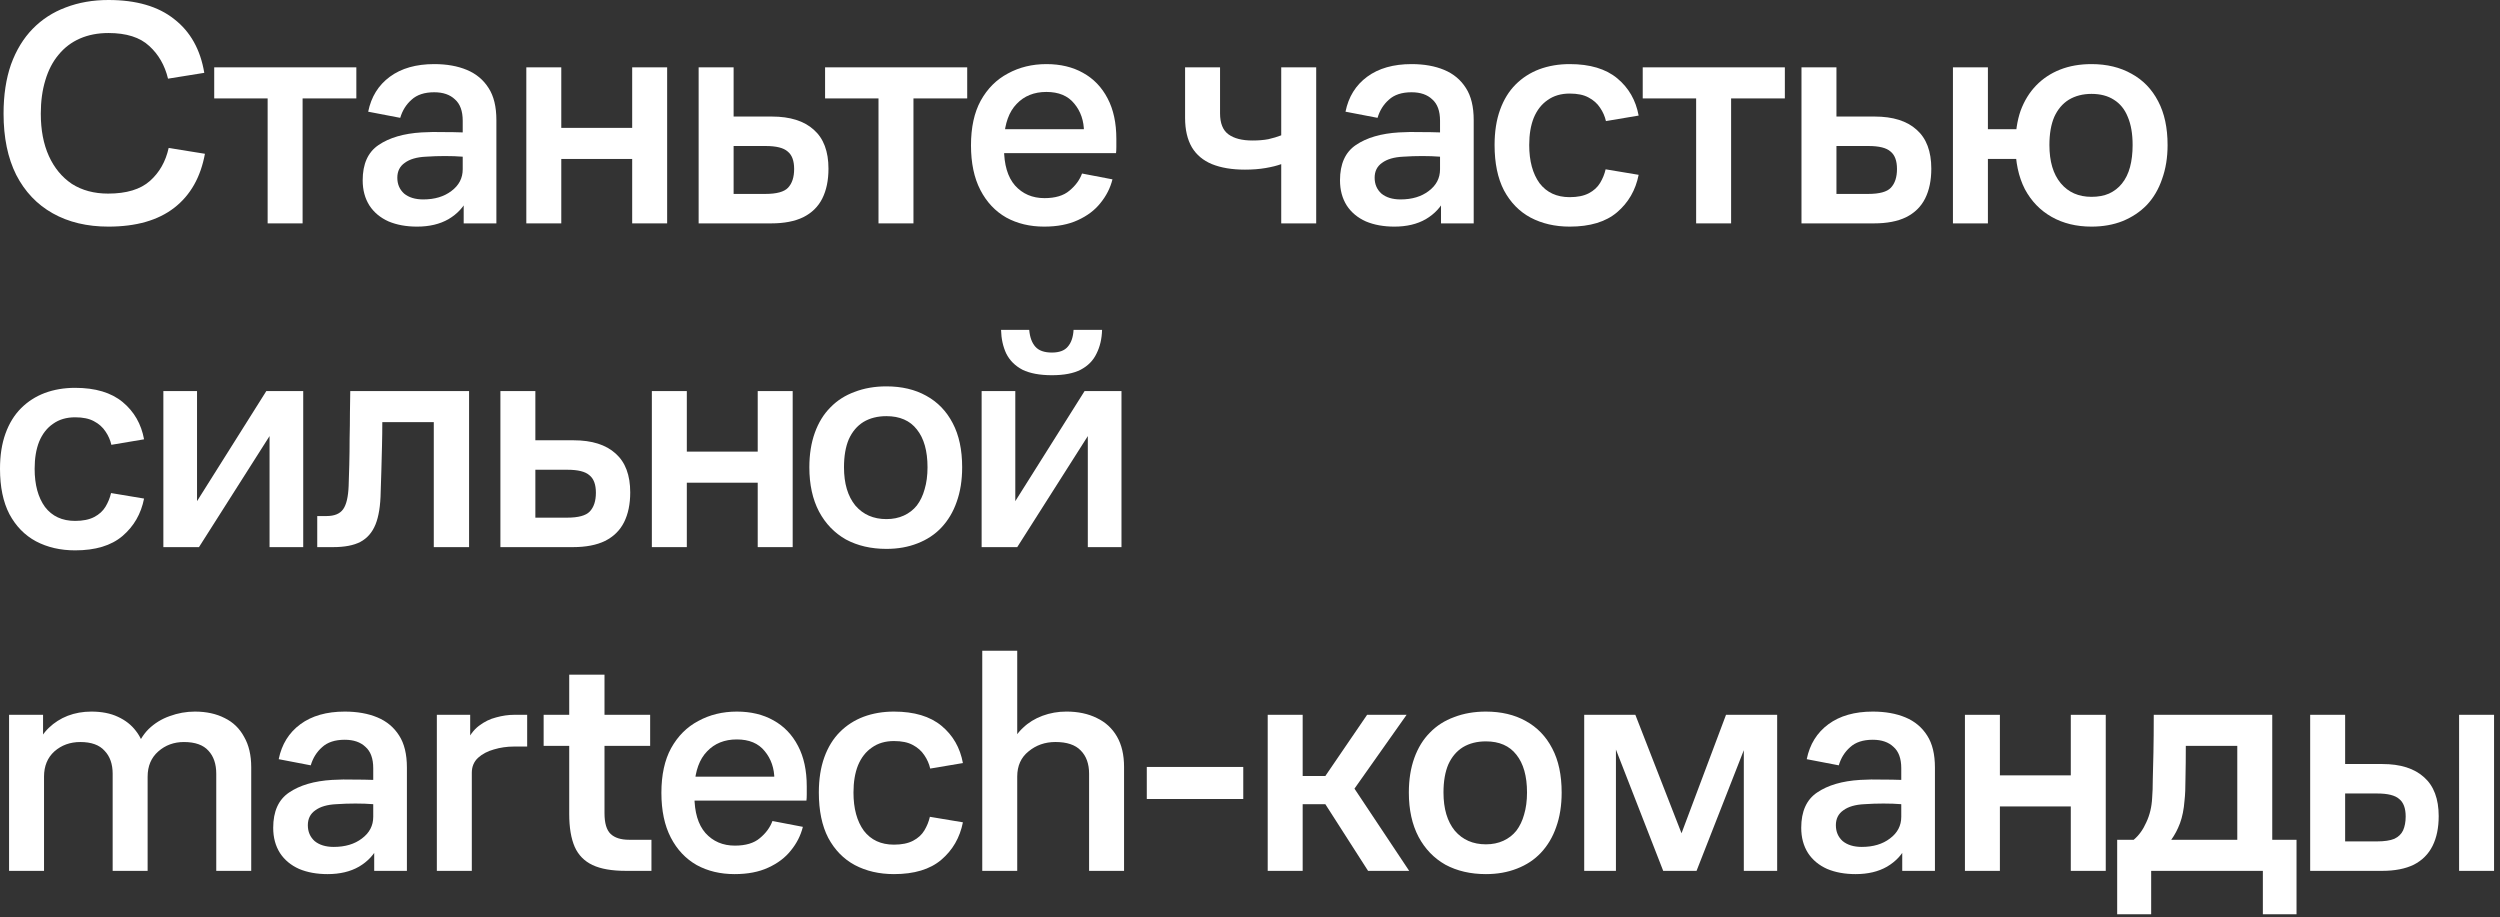 <svg width="278" height="102" viewBox="0 0 278 102" fill="none" xmlns="http://www.w3.org/2000/svg">
<rect x="0" y="0" width="278" height="102" fill="#333333" stroke="none"/>
<path d="M273.451 96.84V79.488H277.339V96.84H273.451ZM256.891 96.84V79.488H260.779V84.96H264.919C266.935 84.96 268.483 85.452 269.563 86.436C270.643 87.396 271.183 88.836 271.183 90.756C271.183 92.052 270.955 93.156 270.499 94.068C270.043 94.98 269.347 95.676 268.411 96.156C267.475 96.612 266.299 96.84 264.883 96.84H256.891ZM264.343 88.236H260.779V93.564H264.307C265.147 93.564 265.795 93.468 266.251 93.276C266.707 93.06 267.031 92.748 267.223 92.34C267.415 91.908 267.511 91.392 267.511 90.792C267.511 89.88 267.271 89.232 266.791 88.848C266.335 88.44 265.519 88.236 264.343 88.236Z" fill="white"/>
<path d="M235.43 93.384H237.266C237.842 92.904 238.31 92.256 238.67 91.44C239.054 90.624 239.27 89.724 239.318 88.74C239.366 88.14 239.39 87.444 239.39 86.652C239.414 85.836 239.438 84.852 239.462 83.7C239.486 82.524 239.498 81.12 239.498 79.488H252.674V93.384H255.374V101.664H251.63V96.84H239.21V101.664H235.43V93.384ZM242.918 89.028C242.846 89.988 242.678 90.828 242.414 91.548C242.15 92.244 241.826 92.856 241.442 93.384H248.786V82.944H243.062C243.062 84.24 243.05 85.428 243.026 86.508C243.026 87.588 242.99 88.428 242.918 89.028Z" fill="white"/>
<path d="M218.5 96.84V79.488H222.388V86.22H230.272V79.488H234.16V96.84H230.272V89.676H222.388V96.84H218.5Z" fill="white"/>
<path d="M211.421 89.425C210.821 89.377 210.161 89.353 209.441 89.353C208.745 89.353 208.037 89.377 207.317 89.425C206.309 89.473 205.529 89.701 204.977 90.109C204.425 90.493 204.149 91.045 204.149 91.765C204.149 92.485 204.401 93.073 204.905 93.529C205.433 93.961 206.141 94.177 207.029 94.177C208.301 94.177 209.345 93.865 210.161 93.241C211.001 92.617 211.421 91.813 211.421 90.829V89.425ZM211.529 96.841V93.961L212.033 93.997C211.553 95.005 210.821 95.797 209.837 96.373C208.877 96.925 207.713 97.201 206.345 97.201C205.145 97.201 204.089 97.009 203.177 96.625C202.265 96.217 201.557 95.629 201.053 94.861C200.549 94.069 200.297 93.133 200.297 92.053C200.297 90.229 200.885 88.921 202.061 88.129C203.261 87.313 204.857 86.845 206.849 86.725C207.689 86.677 208.493 86.665 209.261 86.689C210.053 86.689 210.773 86.701 211.421 86.725V85.429C211.421 84.349 211.133 83.557 210.557 83.053C210.005 82.525 209.237 82.261 208.253 82.261C207.173 82.261 206.333 82.537 205.733 83.089C205.133 83.617 204.713 84.289 204.473 85.105L200.909 84.421C201.245 82.765 202.049 81.469 203.321 80.533C204.593 79.597 206.237 79.129 208.253 79.129C209.645 79.129 210.857 79.345 211.889 79.777C212.921 80.209 213.725 80.881 214.301 81.793C214.877 82.681 215.165 83.869 215.165 85.357V96.841H211.529Z" fill="white"/>
<path d="M176.164 96.84V79.488H181.852L187.828 94.824H186.172L191.932 79.488H197.62V96.84H193.912V81.216H194.776L188.656 96.84H184.948L178.972 81.504H179.692V96.84H176.164Z" fill="white"/>
<path d="M165.232 97.201C163.528 97.201 162.028 96.853 160.732 96.157C159.46 95.437 158.464 94.405 157.744 93.061C157.024 91.693 156.664 90.049 156.664 88.129C156.664 86.689 156.868 85.405 157.276 84.277C157.684 83.149 158.26 82.213 159.004 81.469C159.748 80.701 160.648 80.125 161.704 79.741C162.76 79.333 163.936 79.129 165.232 79.129C166.936 79.129 168.412 79.477 169.66 80.173C170.932 80.869 171.916 81.889 172.612 83.233C173.308 84.553 173.656 86.185 173.656 88.129C173.656 89.569 173.452 90.853 173.044 91.981C172.66 93.085 172.096 94.033 171.352 94.825C170.632 95.593 169.744 96.181 168.688 96.589C167.656 96.997 166.504 97.201 165.232 97.201ZM165.232 93.889C165.952 93.889 166.6 93.757 167.176 93.493C167.752 93.229 168.232 92.857 168.616 92.377C169 91.873 169.288 91.273 169.48 90.577C169.696 89.857 169.804 89.041 169.804 88.129C169.804 86.305 169.408 84.901 168.616 83.917C167.848 82.933 166.72 82.441 165.232 82.441C164.248 82.441 163.396 82.657 162.676 83.089C161.98 83.521 161.44 84.157 161.056 84.997C160.696 85.837 160.516 86.881 160.516 88.129C160.516 89.929 160.936 91.345 161.776 92.377C162.64 93.385 163.792 93.889 165.232 93.889Z" fill="white"/>
<path d="M140.969 96.84V79.488H144.857V86.292H147.377L152.021 79.488H156.413L149.753 88.92L150.041 86.832L156.701 96.84H152.129L147.377 89.424H144.857V96.84H140.969Z" fill="white"/>
<path d="M138.251 88.849H127.523V85.285H138.251V88.849Z" fill="white"/>
<path d="M109.227 96.839V72.359H113.115V82.907H112.431C112.719 82.139 113.163 81.479 113.763 80.927C114.363 80.351 115.083 79.907 115.923 79.595C116.763 79.283 117.651 79.127 118.587 79.127C119.883 79.127 121.011 79.367 121.971 79.847C122.931 80.303 123.675 80.987 124.203 81.899C124.731 82.811 124.995 83.939 124.995 85.283V96.839H121.107V86.039C121.107 84.935 120.795 84.071 120.171 83.447C119.571 82.823 118.635 82.511 117.363 82.511C116.211 82.511 115.215 82.859 114.375 83.555C113.535 84.227 113.115 85.163 113.115 86.363V96.839H109.227Z" fill="white"/>
<path d="M103.403 90.829L107.075 91.441C106.739 93.145 105.935 94.537 104.663 95.617C103.415 96.673 101.663 97.201 99.407 97.201C97.775 97.201 96.323 96.865 95.051 96.193C93.803 95.521 92.819 94.513 92.099 93.169C91.403 91.825 91.055 90.145 91.055 88.129C91.055 86.641 91.259 85.333 91.667 84.205C92.075 83.077 92.651 82.141 93.395 81.397C94.139 80.653 95.015 80.089 96.023 79.705C97.055 79.321 98.183 79.129 99.407 79.129C101.663 79.129 103.427 79.657 104.699 80.713C105.971 81.769 106.763 83.149 107.075 84.853L103.439 85.465C103.319 84.937 103.103 84.445 102.791 83.989C102.479 83.509 102.047 83.125 101.495 82.837C100.967 82.549 100.271 82.405 99.407 82.405C98.447 82.405 97.631 82.645 96.959 83.125C96.287 83.581 95.771 84.241 95.411 85.105C95.075 85.945 94.907 86.953 94.907 88.129C94.907 89.905 95.291 91.321 96.059 92.377C96.851 93.409 97.967 93.925 99.407 93.925C100.271 93.925 100.979 93.781 101.531 93.493C102.083 93.205 102.503 92.821 102.791 92.341C103.079 91.861 103.283 91.357 103.403 90.829Z" fill="white"/>
<path d="M76.643 86.365H86.687L86.111 87.409C86.111 87.313 86.111 87.193 86.111 87.049C86.111 86.905 86.111 86.785 86.111 86.689C86.111 85.441 85.751 84.385 85.031 83.521C84.335 82.657 83.303 82.225 81.935 82.225C80.567 82.225 79.463 82.669 78.623 83.557C77.783 84.421 77.315 85.705 77.219 87.409L76.643 86.365ZM89.675 89.029H76.643L77.219 88.309C77.219 88.333 77.219 88.357 77.219 88.381C77.219 88.405 77.219 88.441 77.219 88.489C77.219 90.313 77.627 91.693 78.443 92.629C79.283 93.565 80.375 94.033 81.719 94.033C82.919 94.033 83.843 93.757 84.491 93.205C85.163 92.653 85.631 92.017 85.895 91.297L89.279 91.945C89.039 92.905 88.595 93.781 87.947 94.573C87.323 95.365 86.483 96.001 85.427 96.481C84.395 96.961 83.147 97.201 81.683 97.201C80.099 97.201 78.695 96.865 77.471 96.193C76.247 95.497 75.287 94.477 74.591 93.133C73.895 91.789 73.547 90.133 73.547 88.165C73.547 86.173 73.907 84.517 74.627 83.197C75.371 81.853 76.379 80.845 77.651 80.173C78.923 79.477 80.351 79.129 81.935 79.129C83.495 79.129 84.851 79.453 86.003 80.101C87.179 80.749 88.091 81.697 88.739 82.945C89.387 84.169 89.711 85.669 89.711 87.445C89.711 87.757 89.711 88.057 89.711 88.345C89.711 88.633 89.699 88.861 89.675 89.029Z" fill="white"/>
<path d="M72.441 96.839H69.597C68.037 96.839 66.801 96.623 65.889 96.191C64.977 95.759 64.317 95.087 63.909 94.175C63.501 93.239 63.297 92.015 63.297 90.503V82.943H60.453V79.487H63.297V75.023H67.221V79.487H72.297V82.943H67.221V90.431C67.221 91.535 67.449 92.303 67.905 92.735C68.361 93.167 69.045 93.383 69.957 93.383H72.441V96.839Z" fill="white"/>
<path d="M48.577 96.84V79.488H52.285V82.728H51.781C52.165 81.84 52.657 81.168 53.257 80.712C53.857 80.256 54.493 79.944 55.165 79.776C55.861 79.584 56.521 79.488 57.145 79.488H58.621V83.016H57.145C56.377 83.016 55.633 83.124 54.913 83.34C54.217 83.532 53.629 83.844 53.149 84.276C52.693 84.708 52.465 85.26 52.465 85.932V96.84H48.577Z" fill="white"/>
<path d="M41.504 89.425C40.904 89.377 40.244 89.353 39.524 89.353C38.828 89.353 38.12 89.377 37.4 89.425C36.392 89.473 35.612 89.701 35.06 90.109C34.508 90.493 34.232 91.045 34.232 91.765C34.232 92.485 34.484 93.073 34.988 93.529C35.516 93.961 36.224 94.177 37.112 94.177C38.384 94.177 39.428 93.865 40.244 93.241C41.084 92.617 41.504 91.813 41.504 90.829V89.425ZM41.612 96.841V93.961L42.116 93.997C41.636 95.005 40.904 95.797 39.92 96.373C38.96 96.925 37.796 97.201 36.428 97.201C35.228 97.201 34.172 97.009 33.26 96.625C32.348 96.217 31.64 95.629 31.136 94.861C30.632 94.069 30.38 93.133 30.38 92.053C30.38 90.229 30.968 88.921 32.144 88.129C33.344 87.313 34.94 86.845 36.932 86.725C37.772 86.677 38.576 86.665 39.344 86.689C40.136 86.689 40.856 86.701 41.504 86.725V85.429C41.504 84.349 41.216 83.557 40.64 83.053C40.088 82.525 39.32 82.261 38.336 82.261C37.256 82.261 36.416 82.537 35.816 83.089C35.216 83.617 34.796 84.289 34.556 85.105L30.992 84.421C31.328 82.765 32.132 81.469 33.404 80.533C34.676 79.597 36.32 79.129 38.336 79.129C39.728 79.129 40.94 79.345 41.972 79.777C43.004 80.209 43.808 80.881 44.384 81.793C44.96 82.681 45.248 83.869 45.248 85.357V96.841H41.612Z" fill="white"/>
<path d="M1.008 96.841V79.489H4.788V82.909H4.14C4.428 82.141 4.86 81.481 5.436 80.929C6.036 80.353 6.732 79.909 7.524 79.597C8.34 79.285 9.216 79.129 10.152 79.129C11.304 79.129 12.288 79.321 13.104 79.705C13.944 80.089 14.616 80.617 15.12 81.289C15.624 81.937 15.948 82.681 16.092 83.521H15.084C15.396 82.537 15.876 81.721 16.524 81.073C17.196 80.425 17.976 79.945 18.864 79.633C19.776 79.297 20.712 79.129 21.672 79.129C22.944 79.129 24.048 79.369 24.984 79.849C25.92 80.305 26.64 81.001 27.144 81.937C27.672 82.849 27.936 83.977 27.936 85.321V96.841H24.048V86.041C24.048 84.961 23.76 84.109 23.184 83.485C22.608 82.837 21.696 82.513 20.448 82.513C19.344 82.513 18.396 82.861 17.604 83.557C16.812 84.253 16.416 85.189 16.416 86.365V96.841H12.528V86.041C12.528 84.961 12.228 84.109 11.628 83.485C11.052 82.837 10.152 82.513 8.928 82.513C7.8 82.513 6.84 82.861 6.048 83.557C5.28 84.253 4.896 85.189 4.896 86.365V96.841H1.008Z" fill="white"/>
<path d="M113.117 60.84H109.157V43.488H112.901V55.728L120.605 43.488H124.709V60.84H120.965V48.492L113.117 60.84ZM116.969 41.724C115.625 41.724 114.533 41.52 113.693 41.112C112.877 40.68 112.277 40.08 111.893 39.312C111.533 38.544 111.341 37.668 111.317 36.684H114.449C114.521 37.5 114.749 38.124 115.133 38.556C115.517 38.988 116.129 39.204 116.969 39.204C117.785 39.204 118.373 38.988 118.733 38.556C119.117 38.124 119.333 37.5 119.381 36.684H122.549C122.525 37.668 122.321 38.544 121.937 39.312C121.577 40.08 120.989 40.68 120.173 41.112C119.381 41.52 118.313 41.724 116.969 41.724Z" fill="white"/>
<path d="M98.568 61.036C96.864 61.036 95.364 60.688 94.068 59.992C92.796 59.272 91.8 58.24 91.08 56.896C90.36 55.528 90 53.884 90 51.964C90 50.524 90.204 49.24 90.612 48.112C91.02 46.984 91.596 46.048 92.34 45.304C93.084 44.536 93.984 43.96 95.04 43.576C96.096 43.168 97.272 42.964 98.568 42.964C100.272 42.964 101.748 43.312 102.996 44.008C104.268 44.704 105.252 45.724 105.948 47.068C106.644 48.388 106.992 50.02 106.992 51.964C106.992 53.404 106.788 54.688 106.38 55.816C105.996 56.92 105.432 57.868 104.688 58.66C103.968 59.428 103.08 60.016 102.024 60.424C100.992 60.832 99.84 61.036 98.568 61.036ZM98.568 57.724C99.288 57.724 99.936 57.592 100.512 57.328C101.088 57.064 101.568 56.692 101.952 56.212C102.336 55.708 102.624 55.108 102.816 54.412C103.032 53.692 103.14 52.876 103.14 51.964C103.14 50.14 102.744 48.736 101.952 47.752C101.184 46.768 100.056 46.276 98.568 46.276C97.584 46.276 96.732 46.492 96.012 46.924C95.316 47.356 94.776 47.992 94.392 48.832C94.032 49.672 93.852 50.716 93.852 51.964C93.852 53.764 94.272 55.18 95.112 56.212C95.976 57.22 97.128 57.724 98.568 57.724Z" fill="white"/>
<path d="M72.486 60.84V43.488H76.374V50.22H84.258V43.488H88.146V60.84H84.258V53.676H76.374V60.84H72.486Z" fill="white"/>
<path d="M55.645 60.84V43.488H59.532V48.96H63.781C65.82 48.96 67.38 49.452 68.46 50.436C69.54 51.396 70.081 52.836 70.081 54.756C70.081 56.052 69.853 57.156 69.397 58.068C68.941 58.98 68.233 59.676 67.272 60.156C66.337 60.612 65.148 60.84 63.709 60.84H55.645ZM63.096 52.236H59.532V57.564H63.06C64.308 57.564 65.148 57.336 65.581 56.88C66.037 56.4 66.264 55.704 66.264 54.792C66.264 53.88 66.025 53.232 65.544 52.848C65.088 52.44 64.272 52.236 63.096 52.236Z" fill="white"/>
<path d="M38.769 54.036C38.793 53.364 38.817 52.572 38.841 51.66C38.865 50.724 38.877 49.764 38.877 48.78C38.901 47.772 38.913 46.812 38.913 45.9C38.937 44.964 38.949 44.16 38.949 43.488H52.161V60.84H48.237V46.944H42.513C42.513 47.784 42.501 48.684 42.477 49.644C42.453 50.604 42.429 51.528 42.405 52.416C42.381 53.304 42.357 54.06 42.333 54.684C42.309 56.22 42.117 57.432 41.757 58.32C41.397 59.208 40.833 59.856 40.065 60.264C39.321 60.648 38.313 60.84 37.041 60.84H35.277V57.384H36.321C37.185 57.384 37.797 57.132 38.157 56.628C38.517 56.124 38.721 55.26 38.769 54.036Z" fill="white"/>
<path d="M22.126 60.84H18.166V43.488H21.91V55.728L29.614 43.488H33.718V60.84H29.974V48.492L22.126 60.84Z" fill="white"/>
<path d="M12.348 54.828L16.02 55.44C15.684 57.144 14.88 58.536 13.608 59.616C12.36 60.672 10.608 61.2 8.352 61.2C6.72 61.2 5.268 60.864 3.996 60.192C2.748 59.52 1.764 58.512 1.044 57.168C0.348 55.824 0 54.144 0 52.128C0 50.64 0.204 49.332 0.612 48.204C1.02 47.076 1.596 46.14 2.34 45.396C3.084 44.652 3.96 44.088 4.968 43.704C6 43.32 7.128 43.128 8.352 43.128C10.608 43.128 12.372 43.656 13.644 44.712C14.916 45.768 15.708 47.148 16.02 48.852L12.384 49.464C12.264 48.936 12.048 48.444 11.736 47.988C11.424 47.508 10.992 47.124 10.44 46.836C9.912 46.548 9.216 46.404 8.352 46.404C7.392 46.404 6.576 46.644 5.904 47.124C5.232 47.58 4.716 48.24 4.356 49.104C4.02 49.944 3.852 50.952 3.852 52.128C3.852 53.904 4.236 55.32 5.004 56.376C5.796 57.408 6.912 57.924 8.352 57.924C9.216 57.924 9.924 57.78 10.476 57.492C11.028 57.204 11.448 56.82 11.736 56.34C12.024 55.86 12.228 55.356 12.348 54.828Z" fill="white"/>
<path d="M217.167 24.84V7.488H221.055V14.364H225.663V17.676H221.055V24.84H217.167ZM232.575 25.2C230.895 25.2 229.419 24.84 228.147 24.12C226.875 23.4 225.879 22.368 225.159 21.024C224.463 19.656 224.115 18.024 224.115 16.128C224.115 14.688 224.307 13.416 224.691 12.312C225.099 11.208 225.675 10.272 226.419 9.504C227.163 8.736 228.051 8.148 229.083 7.74C230.115 7.332 231.279 7.128 232.575 7.128C234.279 7.128 235.767 7.488 237.039 8.208C238.311 8.904 239.295 9.924 239.991 11.268C240.687 12.588 241.035 14.208 241.035 16.128C241.035 17.52 240.831 18.78 240.423 19.908C240.039 21.036 239.475 21.996 238.731 22.788C237.987 23.556 237.087 24.156 236.031 24.588C234.999 24.996 233.847 25.2 232.575 25.2ZM232.575 21.888C233.319 21.888 233.967 21.768 234.519 21.528C235.095 21.264 235.575 20.892 235.959 20.412C236.367 19.908 236.667 19.296 236.859 18.576C237.051 17.856 237.147 17.04 237.147 16.128C237.147 14.88 236.967 13.836 236.607 12.996C236.271 12.156 235.755 11.52 235.059 11.088C234.387 10.656 233.559 10.44 232.575 10.44C231.615 10.44 230.775 10.656 230.055 11.088C229.359 11.52 228.819 12.156 228.435 12.996C228.075 13.836 227.895 14.88 227.895 16.128C227.895 17.952 228.315 19.368 229.155 20.376C229.995 21.384 231.135 21.888 232.575 21.888Z" fill="white"/>
<path d="M200.325 24.84V7.488H204.213V12.96H208.461C210.501 12.96 212.061 13.452 213.141 14.436C214.221 15.396 214.761 16.836 214.761 18.756C214.761 20.052 214.533 21.156 214.077 22.068C213.621 22.98 212.913 23.676 211.953 24.156C211.017 24.612 209.829 24.84 208.389 24.84H200.325ZM207.777 16.236H204.213V21.564H207.741C208.989 21.564 209.829 21.336 210.261 20.88C210.717 20.4 210.945 19.704 210.945 18.792C210.945 17.88 210.705 17.232 210.225 16.848C209.769 16.44 208.953 16.236 207.777 16.236Z" fill="white"/>
<path d="M182.671 10.944V7.488H198.475V10.944H192.499V24.84H188.611V10.944H182.671Z" fill="white"/>
<path d="M178.545 18.828L182.217 19.44C181.881 21.144 181.077 22.536 179.805 23.616C178.557 24.672 176.805 25.2 174.549 25.2C172.917 25.2 171.465 24.864 170.193 24.192C168.945 23.52 167.961 22.512 167.241 21.168C166.545 19.824 166.197 18.144 166.197 16.128C166.197 14.64 166.401 13.332 166.809 12.204C167.217 11.076 167.793 10.14 168.537 9.396C169.281 8.652 170.157 8.088 171.165 7.704C172.197 7.32 173.325 7.128 174.549 7.128C176.805 7.128 178.569 7.656 179.841 8.712C181.113 9.768 181.905 11.148 182.217 12.852L178.581 13.464C178.461 12.936 178.245 12.444 177.933 11.988C177.621 11.508 177.189 11.124 176.637 10.836C176.109 10.548 175.413 10.404 174.549 10.404C173.589 10.404 172.773 10.644 172.101 11.124C171.429 11.58 170.913 12.24 170.553 13.104C170.217 13.944 170.049 14.952 170.049 16.128C170.049 17.904 170.433 19.32 171.201 20.376C171.993 21.408 173.109 21.924 174.549 21.924C175.413 21.924 176.121 21.78 176.673 21.492C177.225 21.204 177.645 20.82 177.933 20.34C178.221 19.86 178.425 19.356 178.545 18.828Z" fill="white"/>
<path d="M160.132 17.424C159.532 17.376 158.872 17.352 158.152 17.352C157.456 17.352 156.748 17.376 156.028 17.424C155.02 17.472 154.24 17.7 153.688 18.108C153.136 18.492 152.86 19.044 152.86 19.764C152.86 20.484 153.112 21.072 153.616 21.528C154.144 21.96 154.852 22.176 155.74 22.176C157.012 22.176 158.056 21.864 158.872 21.24C159.712 20.616 160.132 19.812 160.132 18.828V17.424ZM160.24 24.84V21.96L160.744 21.996C160.264 23.004 159.532 23.796 158.548 24.372C157.588 24.924 156.424 25.2 155.056 25.2C153.856 25.2 152.8 25.008 151.888 24.624C150.976 24.216 150.268 23.628 149.764 22.86C149.26 22.068 149.008 21.132 149.008 20.052C149.008 18.228 149.596 16.92 150.772 16.128C151.972 15.312 153.568 14.844 155.56 14.724C156.4 14.676 157.204 14.664 157.972 14.688C158.764 14.688 159.484 14.7 160.132 14.724V13.428C160.132 12.348 159.844 11.556 159.268 11.052C158.716 10.524 157.948 10.26 156.964 10.26C155.884 10.26 155.044 10.536 154.444 11.088C153.844 11.616 153.424 12.288 153.184 13.104L149.62 12.42C149.956 10.764 150.76 9.468 152.032 8.532C153.304 7.596 154.948 7.128 156.964 7.128C158.356 7.128 159.568 7.344 160.6 7.776C161.632 8.208 162.436 8.88 163.012 9.792C163.588 10.68 163.876 11.868 163.876 13.356V24.84H160.24Z" fill="white"/>
<path d="M142.473 24.84V18.252C142.017 18.42 141.441 18.564 140.745 18.684C140.049 18.804 139.281 18.864 138.441 18.864C137.001 18.864 135.777 18.66 134.769 18.252C133.785 17.844 133.041 17.22 132.537 16.38C132.033 15.516 131.781 14.424 131.781 13.104V7.488H135.669V12.6C135.669 13.704 135.981 14.484 136.605 14.94C137.229 15.396 138.117 15.624 139.269 15.624C139.941 15.624 140.529 15.576 141.033 15.48C141.561 15.36 142.041 15.216 142.473 15.048V7.488H146.361V24.84H142.473Z" fill="white"/>
<path d="M111.07 14.364H121.114L120.538 15.408C120.538 15.312 120.538 15.192 120.538 15.048C120.538 14.904 120.538 14.784 120.538 14.688C120.538 13.44 120.178 12.384 119.458 11.52C118.762 10.656 117.73 10.224 116.362 10.224C114.994 10.224 113.89 10.668 113.05 11.556C112.21 12.42 111.742 13.704 111.646 15.408L111.07 14.364ZM124.102 17.028H111.07L111.646 16.308C111.646 16.332 111.646 16.356 111.646 16.38C111.646 16.404 111.646 16.44 111.646 16.488C111.646 18.312 112.054 19.692 112.87 20.628C113.71 21.564 114.802 22.032 116.146 22.032C117.346 22.032 118.27 21.756 118.918 21.204C119.59 20.652 120.058 20.016 120.322 19.296L123.706 19.944C123.466 20.904 123.022 21.78 122.374 22.572C121.75 23.364 120.91 24 119.854 24.48C118.822 24.96 117.574 25.2 116.11 25.2C114.526 25.2 113.122 24.864 111.898 24.192C110.674 23.496 109.714 22.476 109.018 21.132C108.322 19.788 107.974 18.132 107.974 16.164C107.974 14.172 108.334 12.516 109.054 11.196C109.798 9.852 110.806 8.844 112.078 8.172C113.35 7.476 114.778 7.128 116.362 7.128C117.922 7.128 119.278 7.452 120.43 8.1C121.606 8.748 122.518 9.696 123.166 10.944C123.814 12.168 124.138 13.668 124.138 15.444C124.138 15.756 124.138 16.056 124.138 16.344C124.138 16.632 124.126 16.86 124.102 17.028Z" fill="white"/>
<path d="M91.749 10.944V7.488H107.553V10.944H101.577V24.84H97.689V10.944H91.749Z" fill="white"/>
<path d="M77.689 24.84V7.488H81.578V12.96H85.826C87.865 12.96 89.425 13.452 90.505 14.436C91.585 15.396 92.126 16.836 92.126 18.756C92.126 20.052 91.897 21.156 91.442 22.068C90.986 22.98 90.278 23.676 89.317 24.156C88.382 24.612 87.194 24.84 85.754 24.84H77.689ZM85.141 16.236H81.578V21.564H85.106C86.353 21.564 87.193 21.336 87.626 20.88C88.081 20.4 88.309 19.704 88.309 18.792C88.309 17.88 88.07 17.232 87.59 16.848C87.133 16.44 86.317 16.236 85.141 16.236Z" fill="white"/>
<path d="M58.527 24.84V7.488H62.415V14.22H70.299V7.488H74.187V24.84H70.299V17.676H62.415V24.84H58.527Z" fill="white"/>
<path d="M51.454 17.424C50.854 17.376 50.194 17.352 49.474 17.352C48.778 17.352 48.07 17.376 47.35 17.424C46.342 17.472 45.562 17.7 45.01 18.108C44.458 18.492 44.182 19.044 44.182 19.764C44.182 20.484 44.434 21.072 44.938 21.528C45.466 21.96 46.174 22.176 47.062 22.176C48.334 22.176 49.378 21.864 50.194 21.24C51.034 20.616 51.454 19.812 51.454 18.828V17.424ZM51.562 24.84V21.96L52.066 21.996C51.586 23.004 50.854 23.796 49.87 24.372C48.91 24.924 47.746 25.2 46.378 25.2C45.178 25.2 44.122 25.008 43.21 24.624C42.298 24.216 41.59 23.628 41.086 22.86C40.582 22.068 40.33 21.132 40.33 20.052C40.33 18.228 40.918 16.92 42.094 16.128C43.294 15.312 44.89 14.844 46.882 14.724C47.722 14.676 48.526 14.664 49.294 14.688C50.086 14.688 50.806 14.7 51.454 14.724V13.428C51.454 12.348 51.166 11.556 50.59 11.052C50.038 10.524 49.27 10.26 48.286 10.26C47.206 10.26 46.366 10.536 45.766 11.088C45.166 11.616 44.746 12.288 44.506 13.104L40.942 12.42C41.278 10.764 42.082 9.468 43.354 8.532C44.626 7.596 46.27 7.128 48.286 7.128C49.678 7.128 50.89 7.344 51.922 7.776C52.954 8.208 53.758 8.88 54.334 9.792C54.91 10.68 55.198 11.868 55.198 13.356V24.84H51.562Z" fill="white"/>
<path d="M23.821 10.944V7.488H39.625V10.944H33.649V24.84H29.761V10.944H23.821Z" fill="white"/>
<path d="M12.024 21.528C14.065 21.528 15.613 21.06 16.669 20.124C17.724 19.188 18.421 17.964 18.756 16.452L22.788 17.1C22.308 19.716 21.169 21.72 19.369 23.112C17.569 24.504 15.133 25.2 12.06 25.2C9.684 25.2 7.62 24.708 5.868 23.724C4.116 22.74 2.76 21.312 1.8 19.44C0.864 17.568 0.396 15.3 0.396 12.636C0.396 10.572 0.672 8.748 1.224 7.164C1.8 5.58 2.604 4.26 3.636 3.204C4.668 2.148 5.892 1.356 7.308 0.828C8.748 0.276 10.332 0 12.06 0C15.156 0 17.593 0.708 19.369 2.124C21.169 3.516 22.285 5.508 22.716 8.1L18.684 8.748C18.325 7.26 17.628 6.048 16.596 5.112C15.565 4.152 14.053 3.672 12.06 3.672C10.884 3.672 9.828 3.876 8.892 4.284C7.956 4.692 7.164 5.292 6.516 6.084C5.868 6.852 5.376 7.8 5.04 8.928C4.704 10.032 4.536 11.268 4.536 12.636C4.536 14.46 4.836 16.032 5.436 17.352C6.036 18.672 6.888 19.704 7.992 20.448C9.12 21.168 10.464 21.528 12.024 21.528Z" fill="white"/>
</svg>
